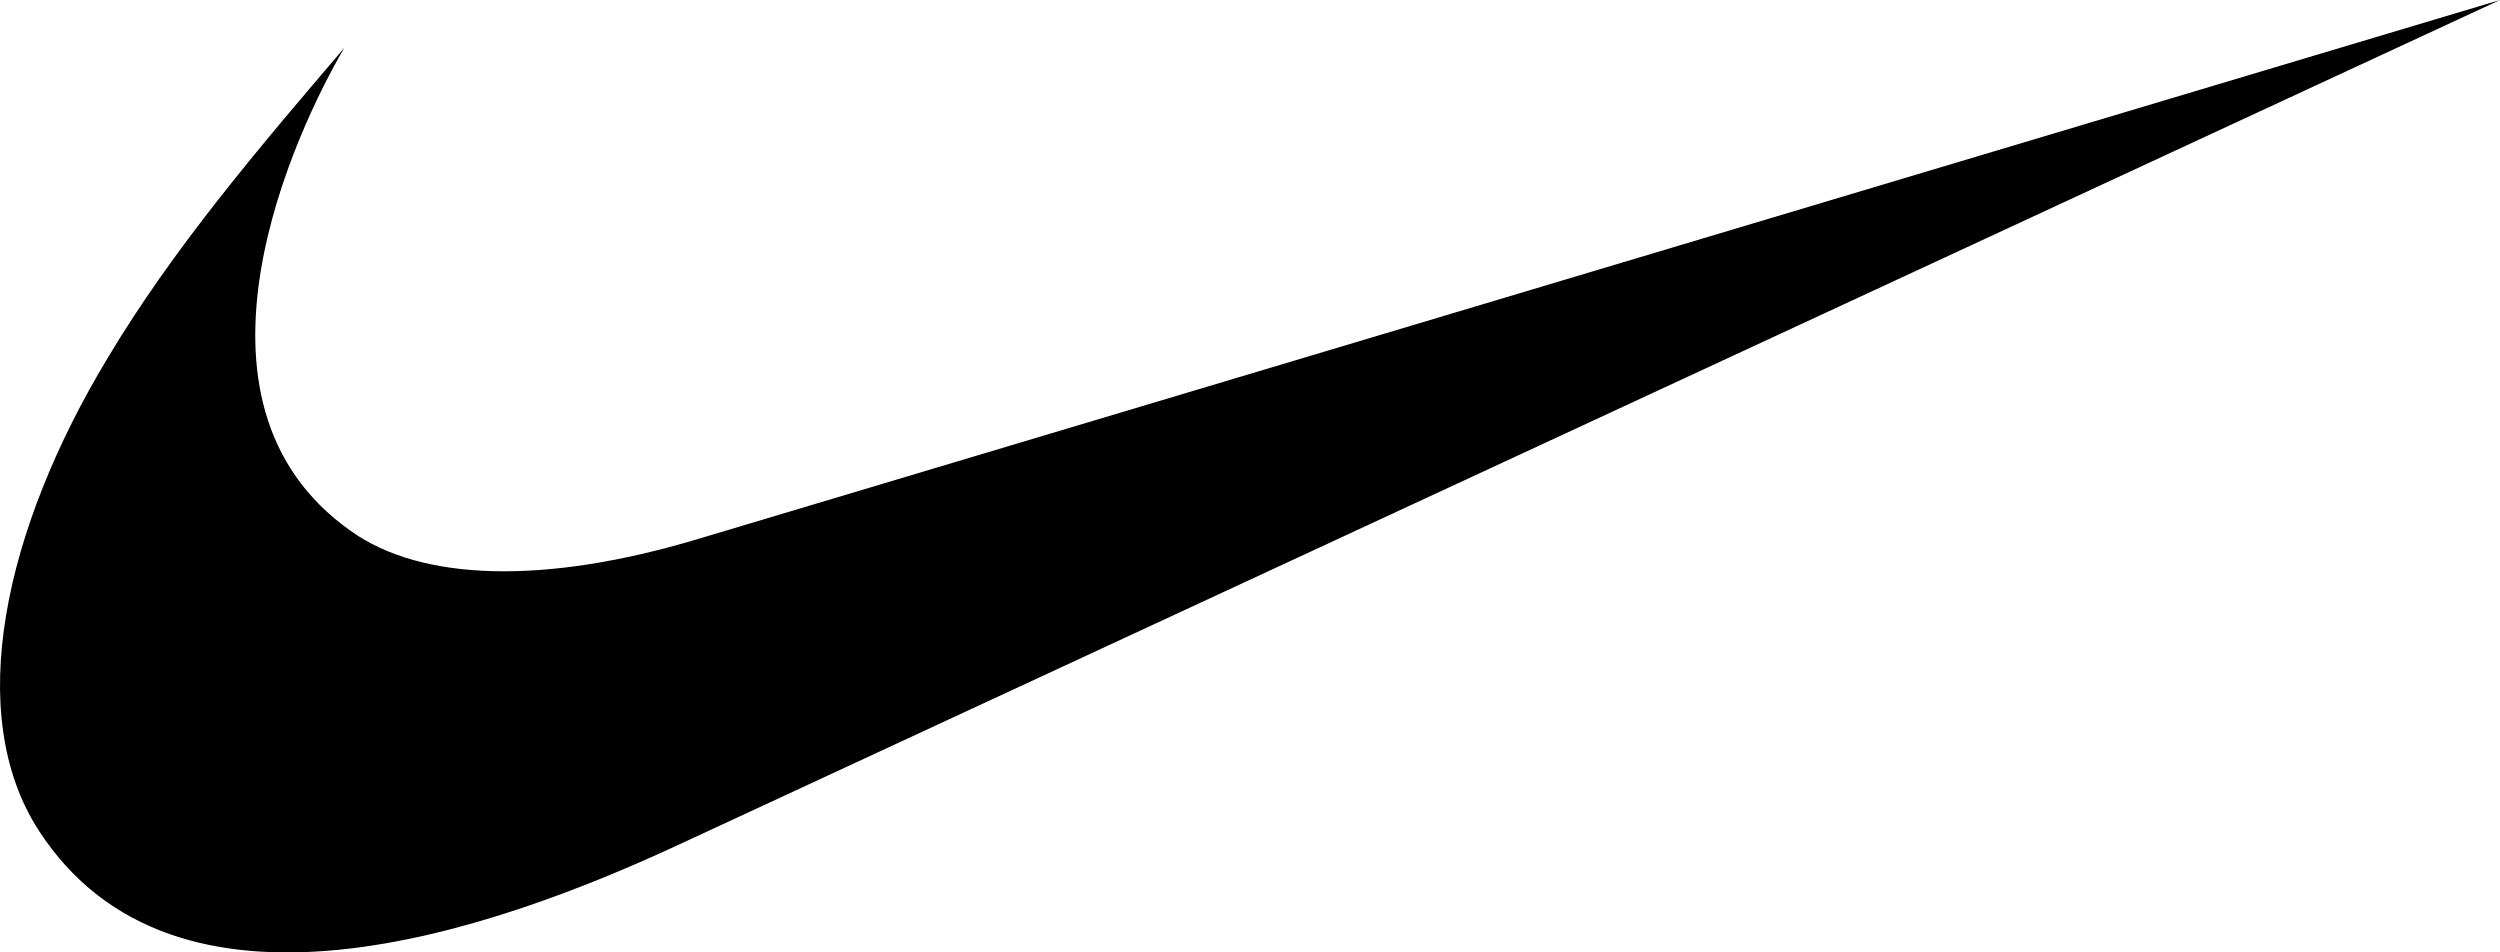 <svg xmlns="http://www.w3.org/2000/svg" fill="none" viewBox="0 0 105 40" height="40" width="105">
<g clip-path="url(#clip0_2062_147)">
<path fill="black" d="M29.277 22.649C22.909 24.555 17.71 24.434 14.732 22.299C7.011 16.86 12.457 5.426 14.463 2.007C10.863 6.224 7.266 10.44 4.519 15.041C0.187 22.224 -1.55 29.987 1.639 34.898C7.354 43.684 20.396 39.266 28.665 35.403L105 0L29.277 22.649Z"></path>
</g>
<defs>
<clipPath id="clip0_2062_147">
<rect fill="white" height="40" width="105"></rect>
</clipPath>
</defs>
</svg>

